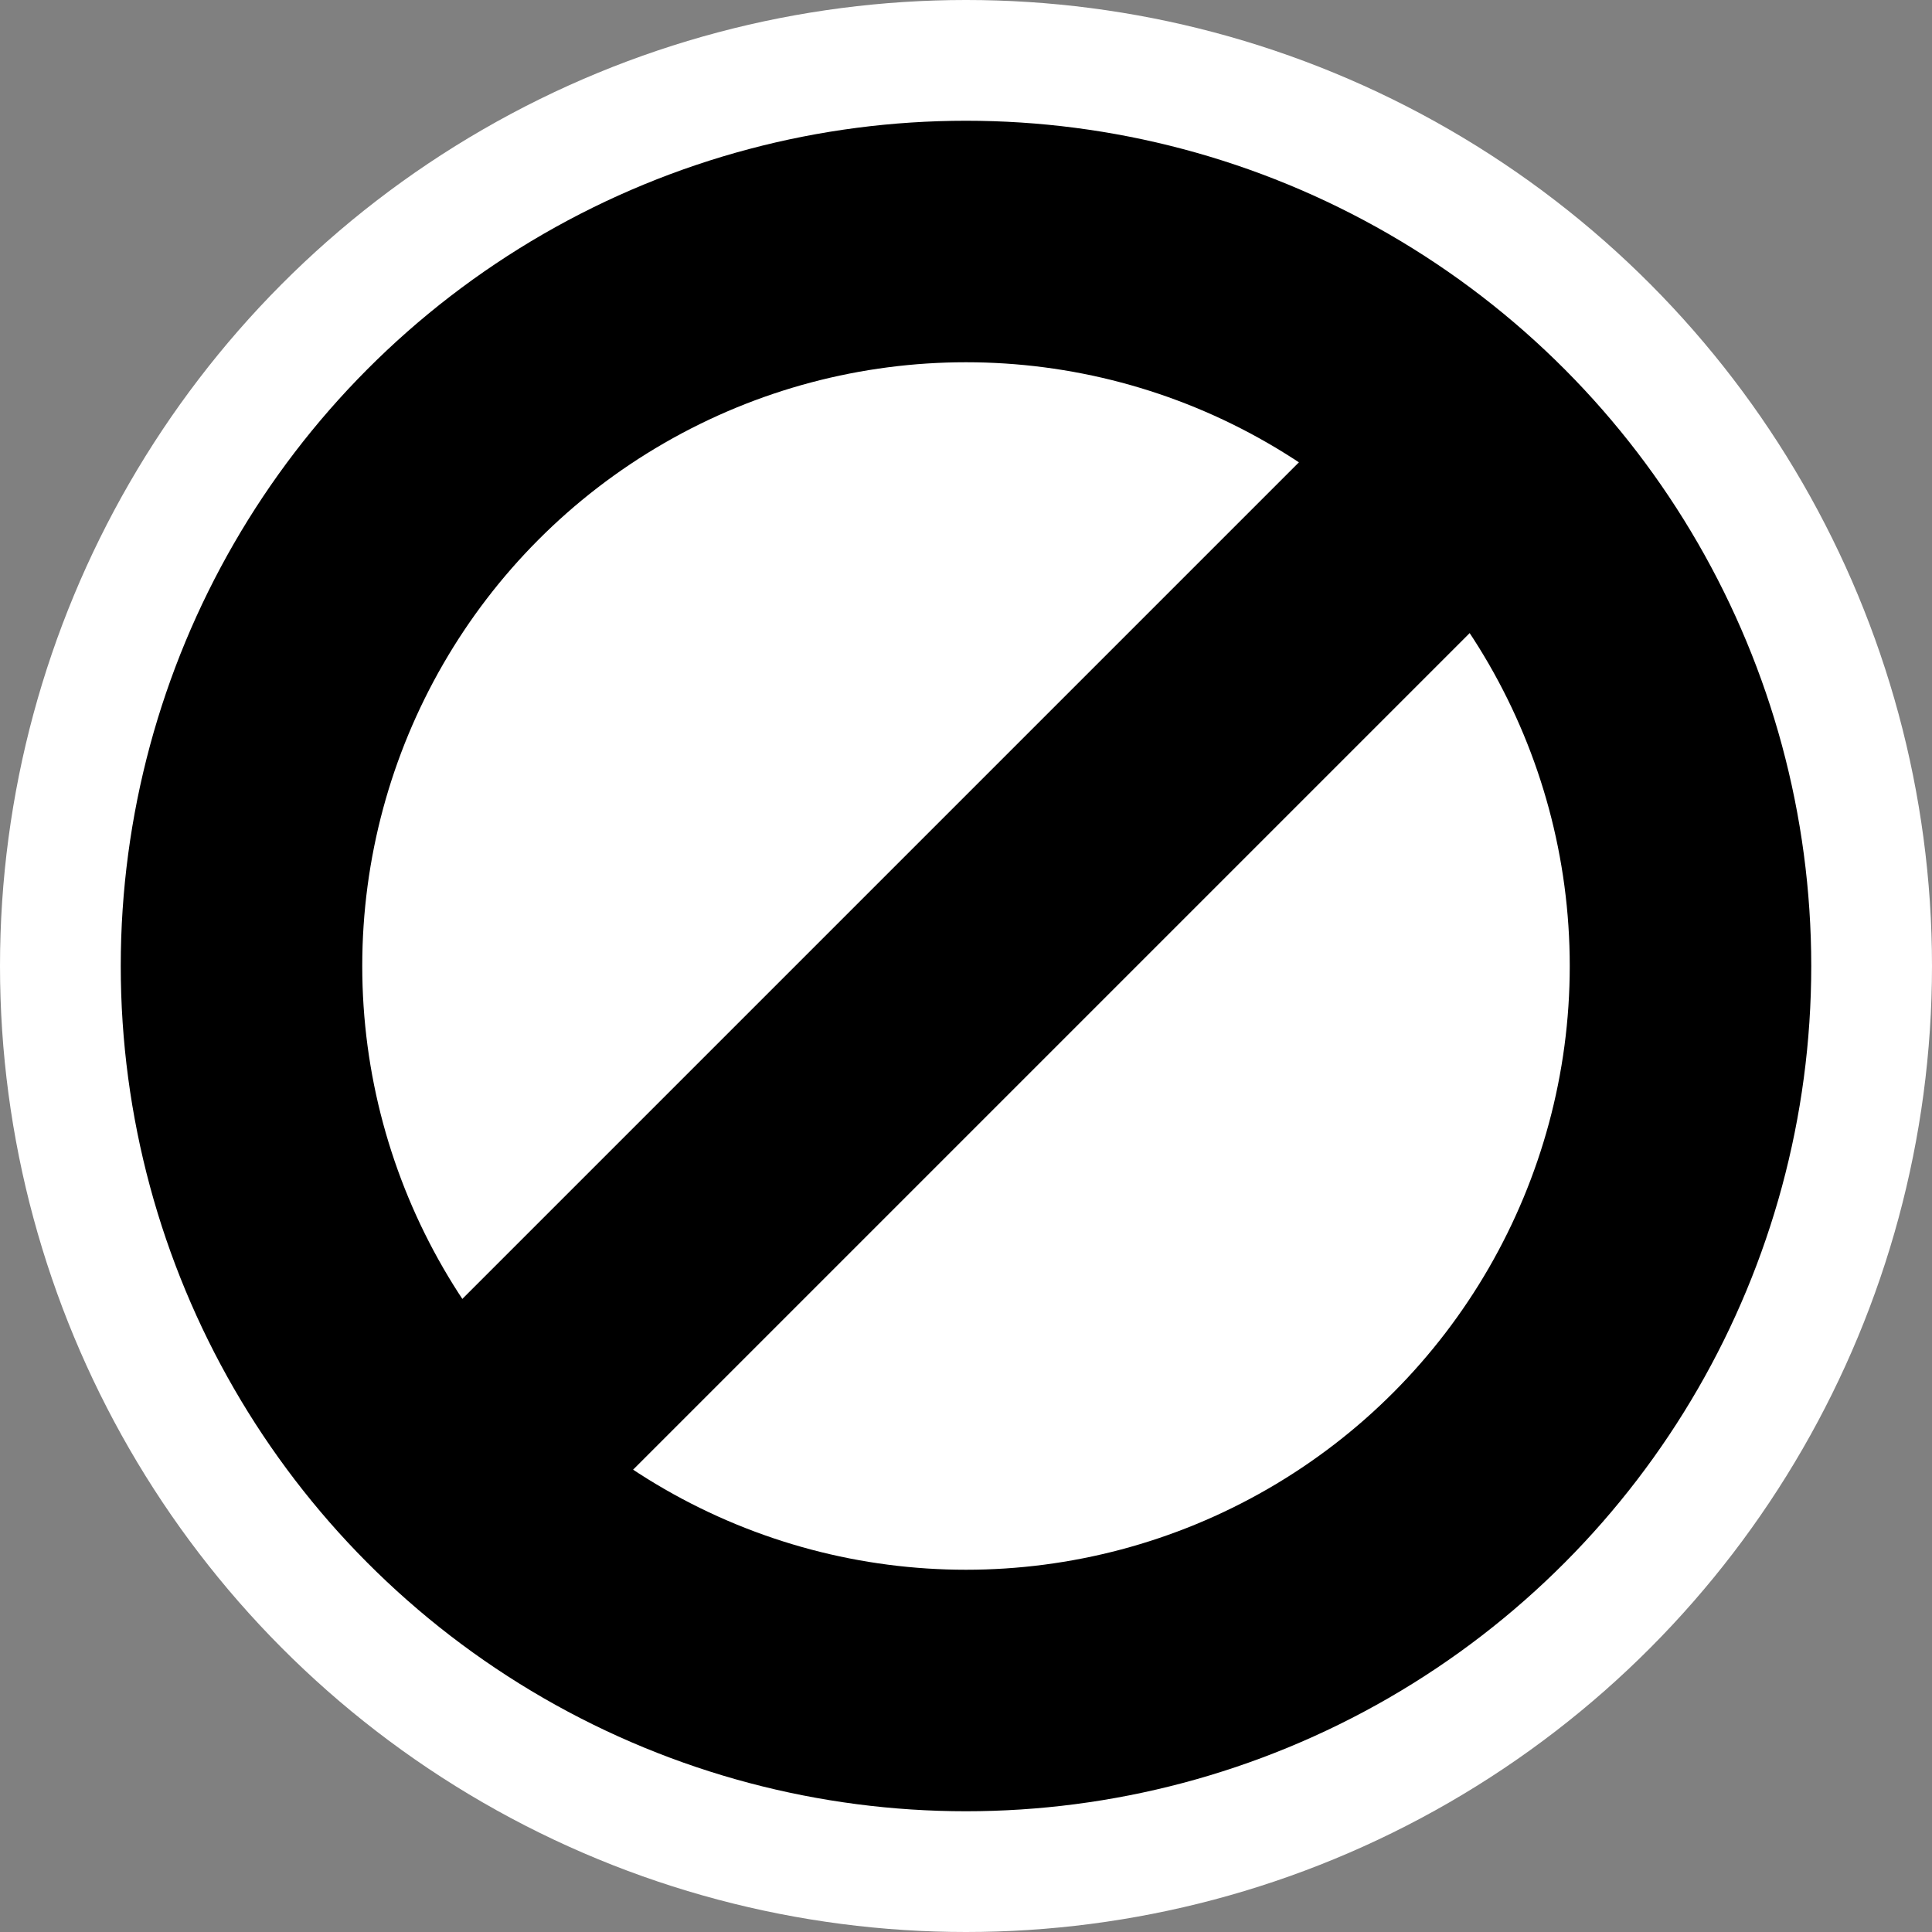 <svg xmlns="http://www.w3.org/2000/svg" width="128" height="128"><rect width="100%" height="100%" fill="#808080" stroke="none"/><circle cx="64" cy="64" r="64" fill="#fff"/><circle cx="64" cy="64" r="48" fill="none" stroke="#000" stroke-width="16"/><path stroke="#000" stroke-width="16" d="M96 32L32 96"/></svg>